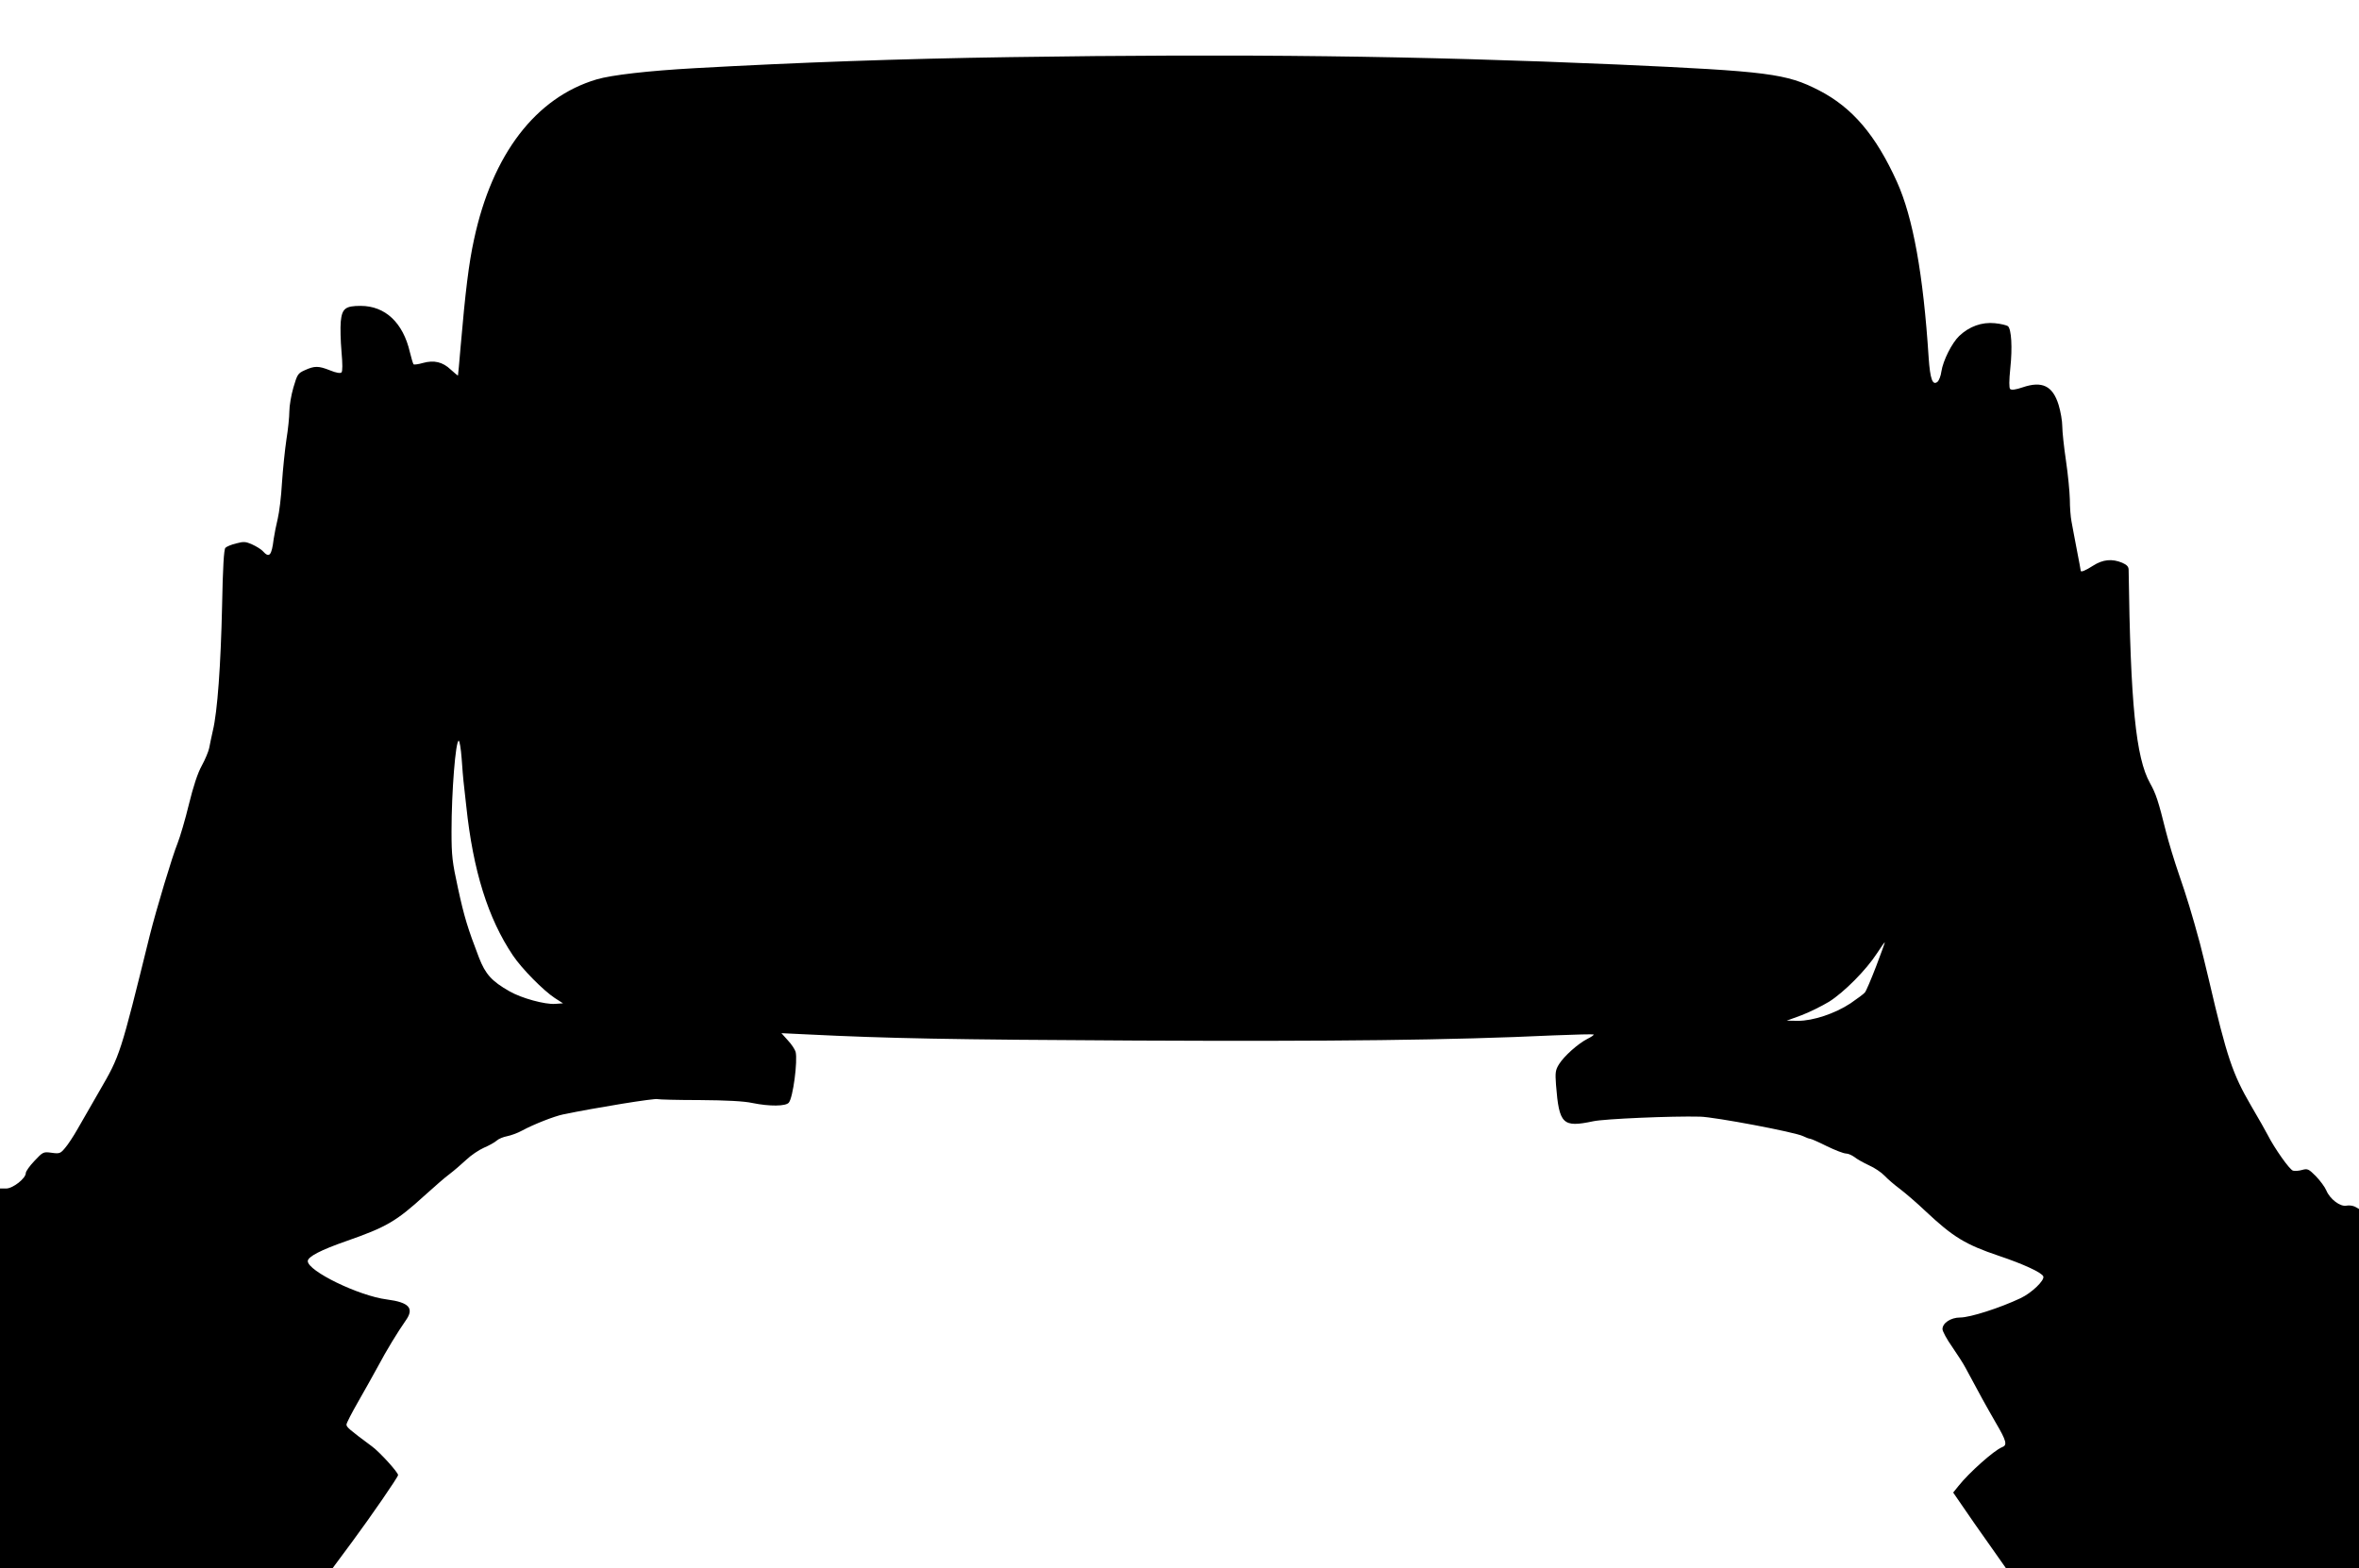 <?xml version="1.0" standalone="no"?>
<!DOCTYPE svg PUBLIC "-//W3C//DTD SVG 20010904//EN"
 "http://www.w3.org/TR/2001/REC-SVG-20010904/DTD/svg10.dtd">
<svg version="1.0" xmlns="http://www.w3.org/2000/svg"
 width="1280pt" height="851pt" viewBox="0 0 1280 851"
 preserveAspectRatio="xMidYMid meet">
<g transform="translate(0,851) scale(0.1,-0.1)"
fill="#000000" stroke="none">
<path d="M5480 8200 c-601 -9 -1153 -29 -1710 -60 -251 -14 -453 -37 -533 -61
-330 -98 -566 -406 -665 -869 -28 -127 -47 -283 -73 -585 -7 -82 -13 -151 -14
-153 -1 -1 -18 13 -39 32 -44 42 -91 53 -152 36 -24 -7 -47 -10 -50 -7 -3 3
-12 33 -20 66 -37 160 -134 251 -267 251 -83 0 -101 -14 -108 -85 -3 -33 -1
-106 4 -163 6 -67 6 -107 0 -113 -6 -6 -28 -3 -62 11 -63 25 -84 25 -137 1
-38 -17 -41 -23 -62 -94 -12 -41 -22 -100 -22 -130 0 -29 -7 -98 -16 -153 -8
-54 -19 -160 -24 -234 -4 -75 -15 -162 -23 -195 -8 -33 -18 -82 -22 -110 -11
-91 -24 -105 -59 -66 -9 10 -35 26 -57 36 -36 16 -46 17 -87 6 -26 -6 -52 -17
-59 -24 -8 -8 -14 -104 -18 -317 -7 -317 -25 -572 -50 -675 -7 -33 -17 -76
-20 -95 -4 -19 -22 -62 -40 -95 -22 -39 -46 -112 -70 -210 -20 -83 -48 -177
-61 -210 -29 -71 -115 -357 -151 -500 -161 -652 -161 -652 -273 -845 -43 -74
-96 -167 -119 -207 -22 -39 -53 -86 -68 -103 -25 -30 -30 -32 -73 -26 -45 6
-47 5 -93 -44 -26 -27 -47 -57 -47 -66 0 -29 -70 -84 -107 -84 l-33 0 0 -1030
0 -1030 903 0 902 0 106 143 c102 138 249 351 249 362 0 15 -99 124 -141 155
-124 92 -139 105 -139 119 0 8 29 64 64 125 35 61 83 147 107 191 46 87 108
188 150 248 48 67 20 99 -102 115 -151 19 -429 154 -429 208 0 24 72 61 210
109 217 76 269 106 425 248 50 45 110 98 135 116 25 19 65 54 90 77 25 24 68
53 95 65 28 12 59 29 70 39 11 10 36 20 57 24 20 4 57 17 82 31 63 34 173 77
221 87 173 36 504 90 514 83 4 -2 106 -5 227 -5 145 -1 242 -6 287 -16 93 -19
181 -18 197 2 23 26 49 227 37 276 -4 13 -22 41 -42 62 l-35 39 147 -7 c424
-21 765 -28 1778 -33 1073 -5 1711 2 2264 28 118 5 216 7 218 5 3 -3 -12 -13
-34 -24 -51 -26 -127 -94 -154 -138 -19 -31 -21 -44 -16 -112 17 -214 36 -232
202 -197 59 13 428 29 580 25 80 -2 516 -84 559 -106 16 -8 33 -14 38 -14 5 0
46 -18 90 -40 45 -22 92 -40 104 -40 12 0 32 -9 46 -19 13 -11 49 -31 79 -45
30 -13 68 -39 84 -56 17 -18 55 -51 85 -73 30 -23 92 -76 137 -119 150 -141
217 -182 398 -243 134 -45 234 -91 242 -112 8 -21 -62 -89 -123 -118 -112 -53
-274 -105 -328 -105 -51 0 -96 -30 -96 -63 0 -12 24 -56 53 -97 28 -41 62 -93
73 -115 77 -144 109 -202 162 -294 60 -102 65 -124 35 -135 -42 -16 -180 -139
-236 -210 l-29 -36 53 -77 c29 -43 93 -135 143 -205 l90 -128 958 0 958 0 0
975 0 974 -21 12 c-12 6 -33 9 -47 6 -34 -7 -90 36 -109 82 -8 19 -34 54 -57
78 -39 39 -45 42 -74 34 -17 -5 -40 -7 -50 -4 -18 4 -101 122 -137 193 -10 19
-50 91 -91 160 -100 172 -131 263 -228 680 -19 80 -41 170 -49 200 -42 155
-73 257 -114 375 -25 72 -56 175 -70 230 -42 169 -55 208 -87 265 -77 138
-106 430 -116 1158 0 17 -10 27 -35 38 -55 23 -105 18 -158 -16 -42 -27 -67
-37 -67 -27 0 2 -9 53 -21 113 -11 60 -25 129 -29 154 -5 25 -9 79 -9 120 -1
41 -10 136 -21 210 -11 74 -20 158 -20 186 0 29 -9 81 -20 117 -32 103 -89
131 -195 95 -38 -13 -61 -16 -68 -9 -6 6 -6 45 1 113 12 112 6 212 -13 228 -7
5 -39 13 -71 16 -70 7 -138 -17 -193 -69 -40 -38 -88 -134 -97 -193 -3 -24
-13 -49 -21 -56 -27 -22 -40 15 -48 130 -29 453 -85 762 -172 955 -115 254
-242 403 -422 496 -178 92 -276 104 -1096 141 -1088 47 -2025 59 -3295 40z
m-2975 -3807 c4 -54 8 -109 10 -123 2 -14 8 -74 15 -135 37 -351 118 -609 253
-810 49 -73 166 -191 227 -231 l45 -29 -43 -3 c-55 -4 -183 31 -247 68 -97 55
-131 93 -166 183 -61 159 -80 220 -114 377 -31 142 -35 175 -35 308 0 215 22
492 39 492 5 0 12 -44 16 -97z m7675 -1127 c-27 -70 -54 -134 -61 -142 -6 -8
-42 -34 -78 -59 -85 -56 -203 -95 -285 -95 l-61 1 79 29 c43 16 111 50 151 74
82 52 201 172 260 263 22 34 41 61 42 59 1 -1 -20 -59 -47 -130z"/>
</g>
</svg>